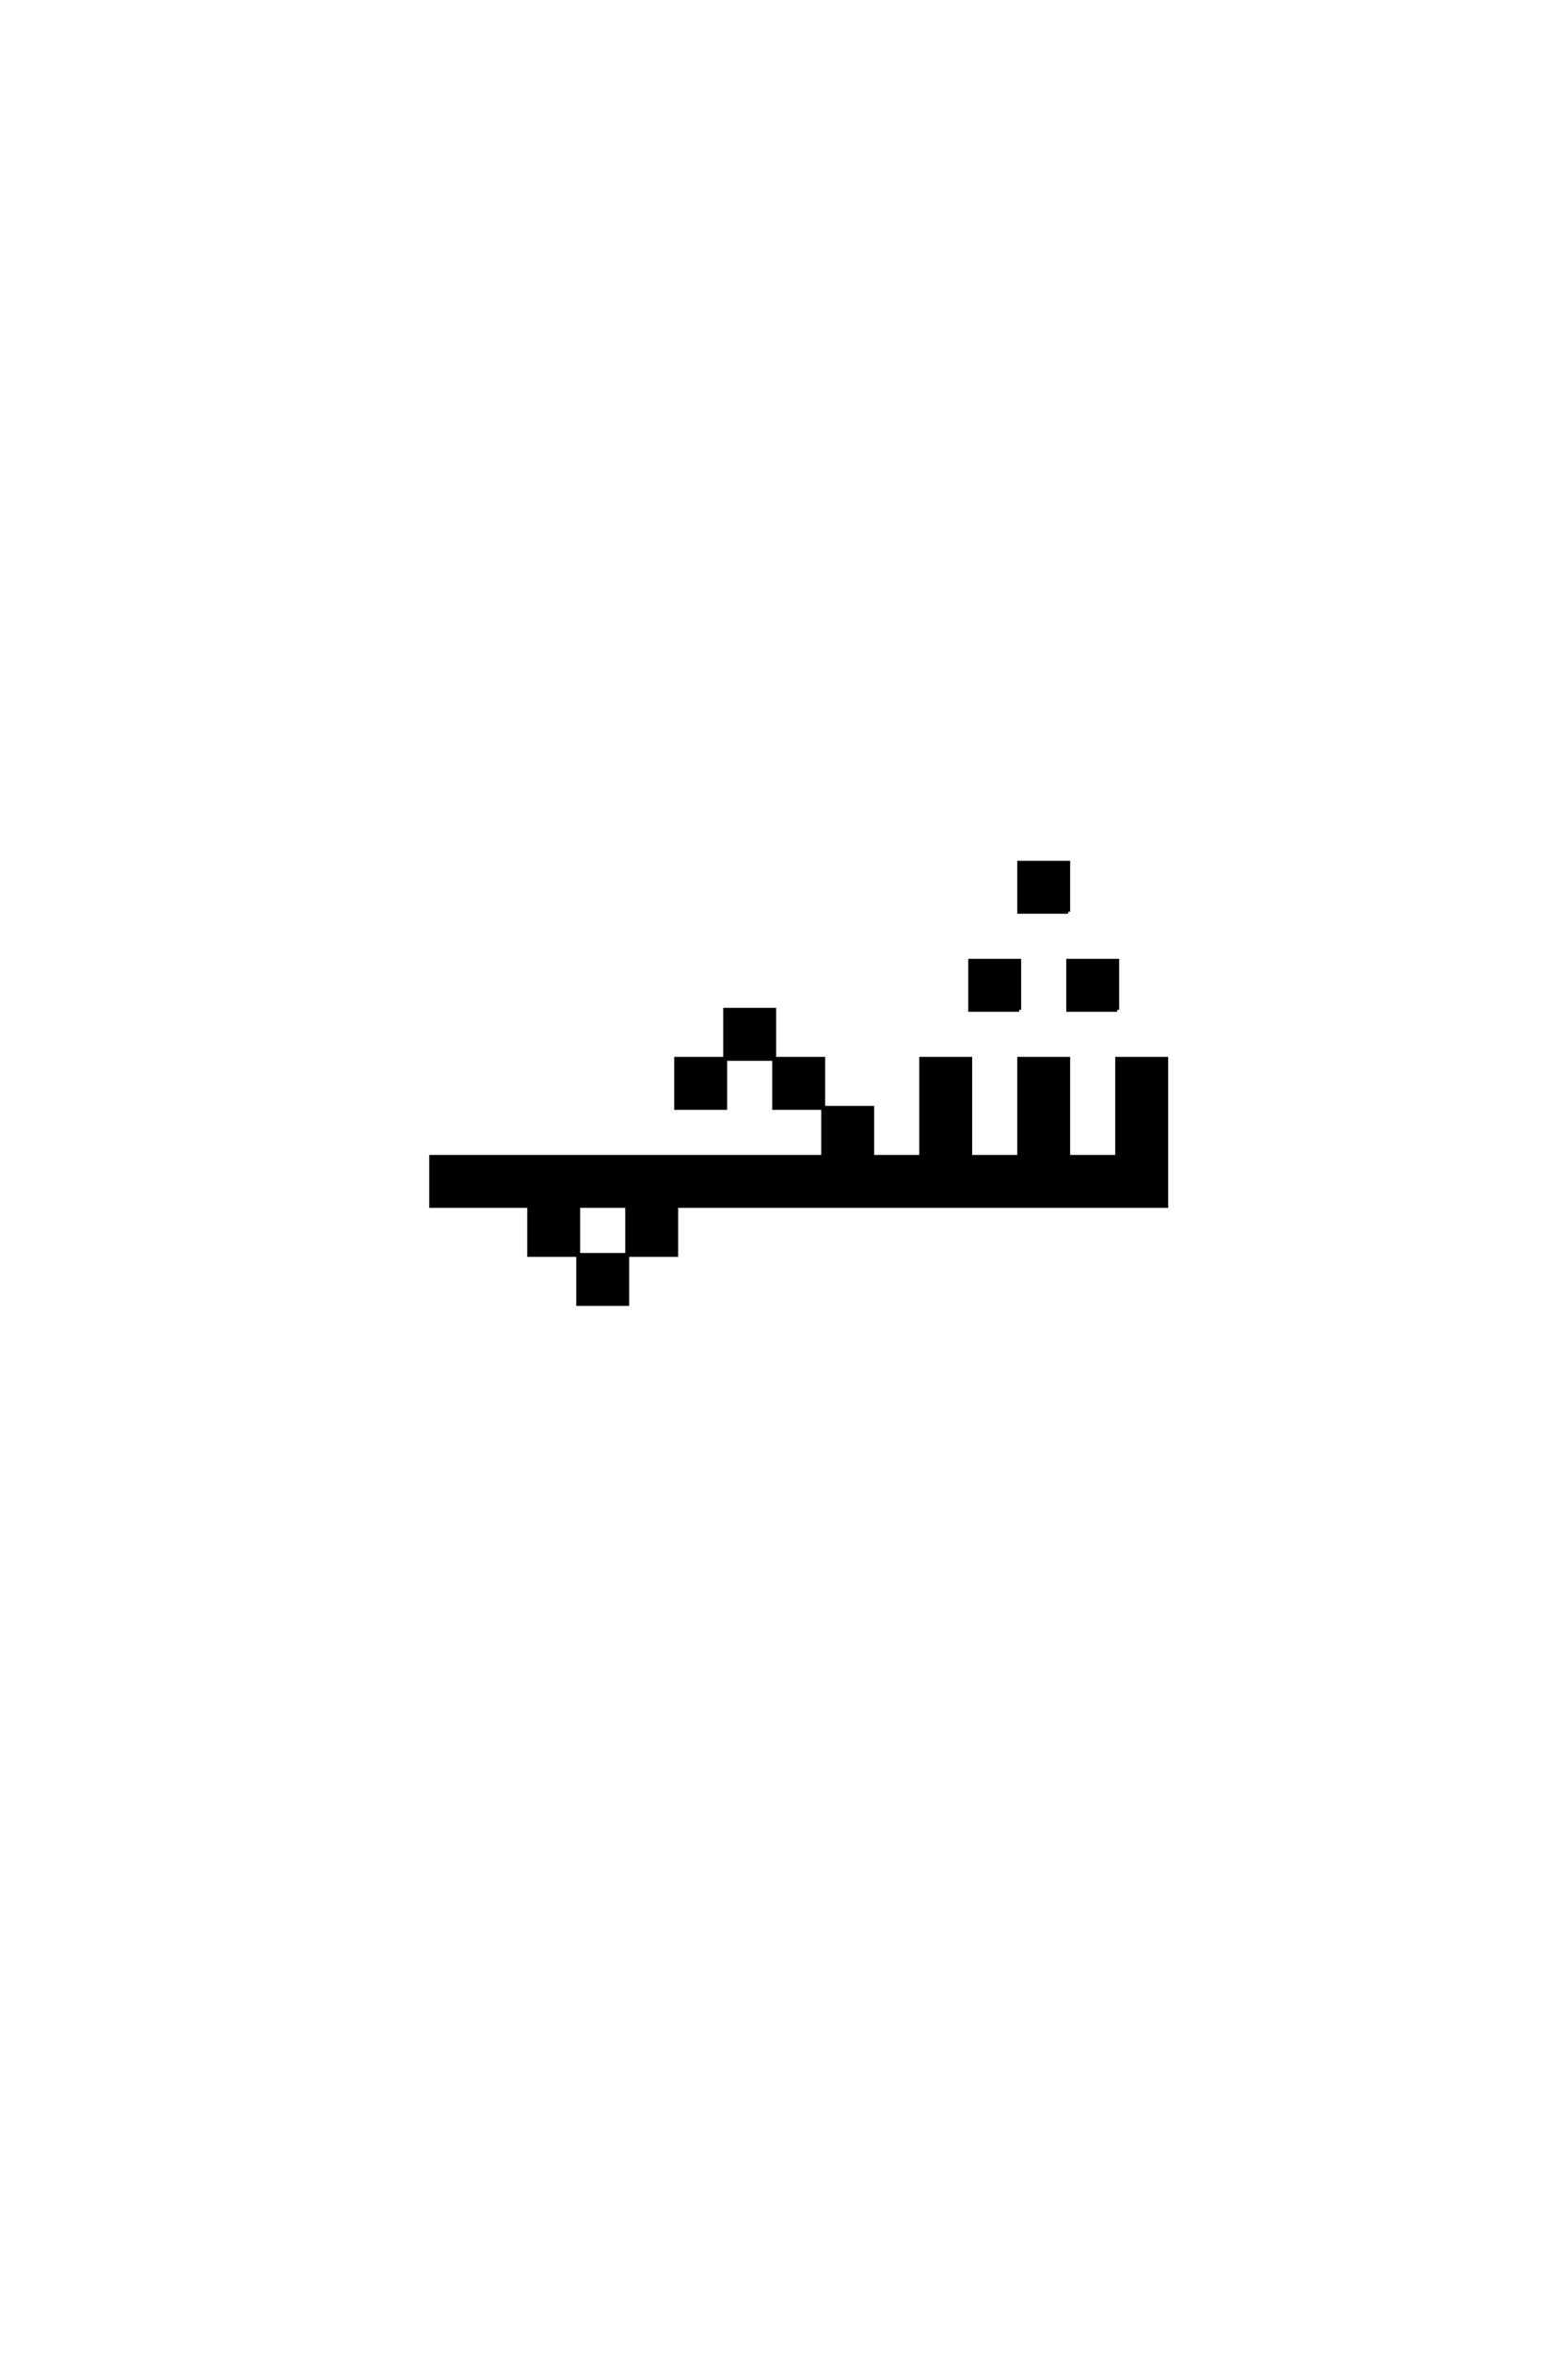<?xml version='1.0' encoding='UTF-8'?>
<!DOCTYPE svg PUBLIC "-//W3C//DTD SVG 1.0//EN"
"http://www.w3.org/TR/2001/REC-SVG-20010904/DTD/svg10.dtd">

<svg xmlns='http://www.w3.org/2000/svg' version='1.0' width='40.0' height='60.0'>

 <g transform='scale(0.1 -0.1) translate(110.0 -370.0)'>
  <path d='M150 112.5
L150 125
L137.5 125
L137.5 112.5
L150 112.5
L150 112.5
M175 112.5
L175 125
L162.5 125
L162.5 112.5
L175 112.5
L175 112.5
M162.5 137.5
L162.5 150
L150 150
L150 137.5
L162.5 137.5
L162.5 137.5
M37.5 50
L37.5 37.5
L50 37.5
L50 50
L37.5 50
L37.5 50
M37.5 50
L37.5 62.5
L50 62.5
L50 50
L62.5 50
L62.5 62.5
L187.5 62.5
L187.5 75
L187.5 87.5
L187.5 100
L175 100
L175 87.5
L175 75
L162.5 75
L162.5 87.5
L162.5 100
L150 100
L150 87.5
L150 75
L137.5 75
L137.5 87.5
L137.5 100
L125 100
L125 87.5
L125 75
L112.5 75
L112.5 87.5
L100 87.5
L100 75
L0 75
L0 62.5
L25 62.5
L25 50
L37.5 50
L37.5 50
M100 87.5
L100 100
L87.5 100
L87.5 87.5
L100 87.5
L100 87.5
M75 100
L62.5 100
L62.5 87.5
L75 87.5
L75 100
L75 100
M75 100
L87.5 100
L87.5 112.5
L75 112.5
L75 100
' style='fill: #000000; stroke: #000000'/>
 </g>
</svg>
